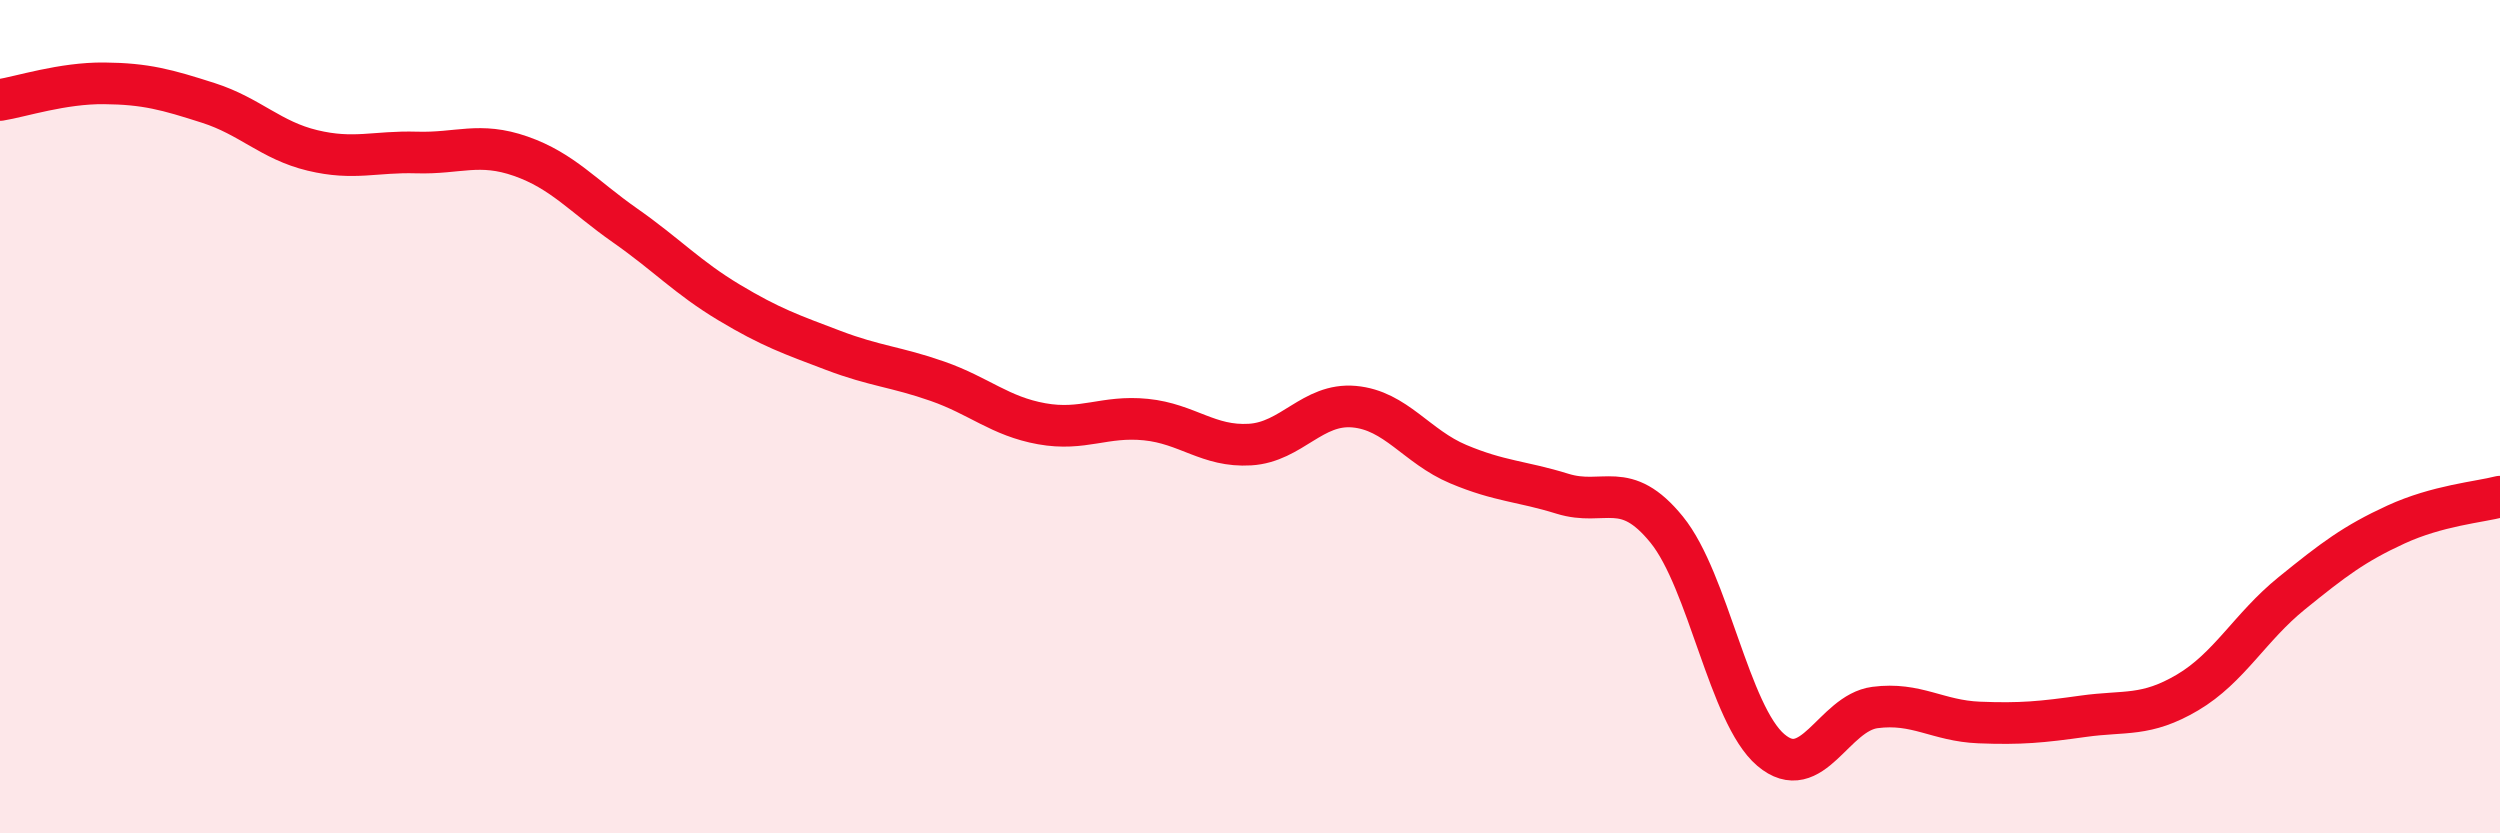 
    <svg width="60" height="20" viewBox="0 0 60 20" xmlns="http://www.w3.org/2000/svg">
      <path
        d="M 0,2.4 C 0.5,2.32 1.5,1.99 2.5,2 C 3.5,2.01 4,2.15 5,2.47 C 6,2.79 6.5,3.37 7.5,3.61 C 8.5,3.85 9,3.63 10,3.66 C 11,3.69 11.5,3.4 12.5,3.75 C 13.5,4.1 14,4.71 15,5.41 C 16,6.11 16.5,6.66 17.5,7.26 C 18.5,7.86 19,8.03 20,8.41 C 21,8.79 21.5,8.8 22.5,9.15 C 23.5,9.5 24,9.99 25,10.17 C 26,10.35 26.5,9.97 27.5,10.07 C 28.5,10.17 29,10.73 30,10.67 C 31,10.61 31.5,9.67 32.5,9.76 C 33.5,9.85 34,10.72 35,11.14 C 36,11.56 36.5,11.54 37.5,11.85 C 38.5,12.16 39,11.48 40,12.71 C 41,13.94 41.5,17.15 42.5,18 C 43.5,18.85 44,17.11 45,16.98 C 46,16.85 46.5,17.3 47.5,17.34 C 48.5,17.38 49,17.33 50,17.19 C 51,17.05 51.5,17.21 52.5,16.62 C 53.5,16.03 54,15.05 55,14.24 C 56,13.43 56.5,13.05 57.5,12.59 C 58.5,12.13 59.5,12.05 60,11.92L60 20L0 20Z"
        fill="#EB0A25"
        opacity="0.1"
        stroke-linecap="round"
        stroke-linejoin="round"
      />
      <path
        d="M 0,2.4 C 0.5,2.32 1.5,1.99 2.5,2 C 3.5,2.01 4,2.15 5,2.47 C 6,2.79 6.5,3.37 7.5,3.61 C 8.5,3.85 9,3.63 10,3.66 C 11,3.69 11.5,3.4 12.5,3.75 C 13.5,4.1 14,4.71 15,5.41 C 16,6.11 16.5,6.66 17.5,7.26 C 18.5,7.86 19,8.03 20,8.41 C 21,8.79 21.5,8.8 22.5,9.15 C 23.5,9.5 24,9.99 25,10.17 C 26,10.35 26.5,9.97 27.5,10.07 C 28.5,10.17 29,10.73 30,10.67 C 31,10.61 31.5,9.67 32.5,9.76 C 33.5,9.85 34,10.72 35,11.14 C 36,11.56 36.5,11.54 37.5,11.85 C 38.5,12.16 39,11.48 40,12.71 C 41,13.94 41.5,17.15 42.5,18 C 43.5,18.85 44,17.11 45,16.98 C 46,16.85 46.5,17.3 47.5,17.34 C 48.5,17.38 49,17.33 50,17.19 C 51,17.05 51.5,17.21 52.5,16.62 C 53.5,16.03 54,15.05 55,14.24 C 56,13.43 56.5,13.05 57.5,12.59 C 58.5,12.13 59.5,12.05 60,11.92"
        stroke="#EB0A25"
        stroke-width="1"
        fill="none"
        stroke-linecap="round"
        stroke-linejoin="round"
      />
    </svg>
  